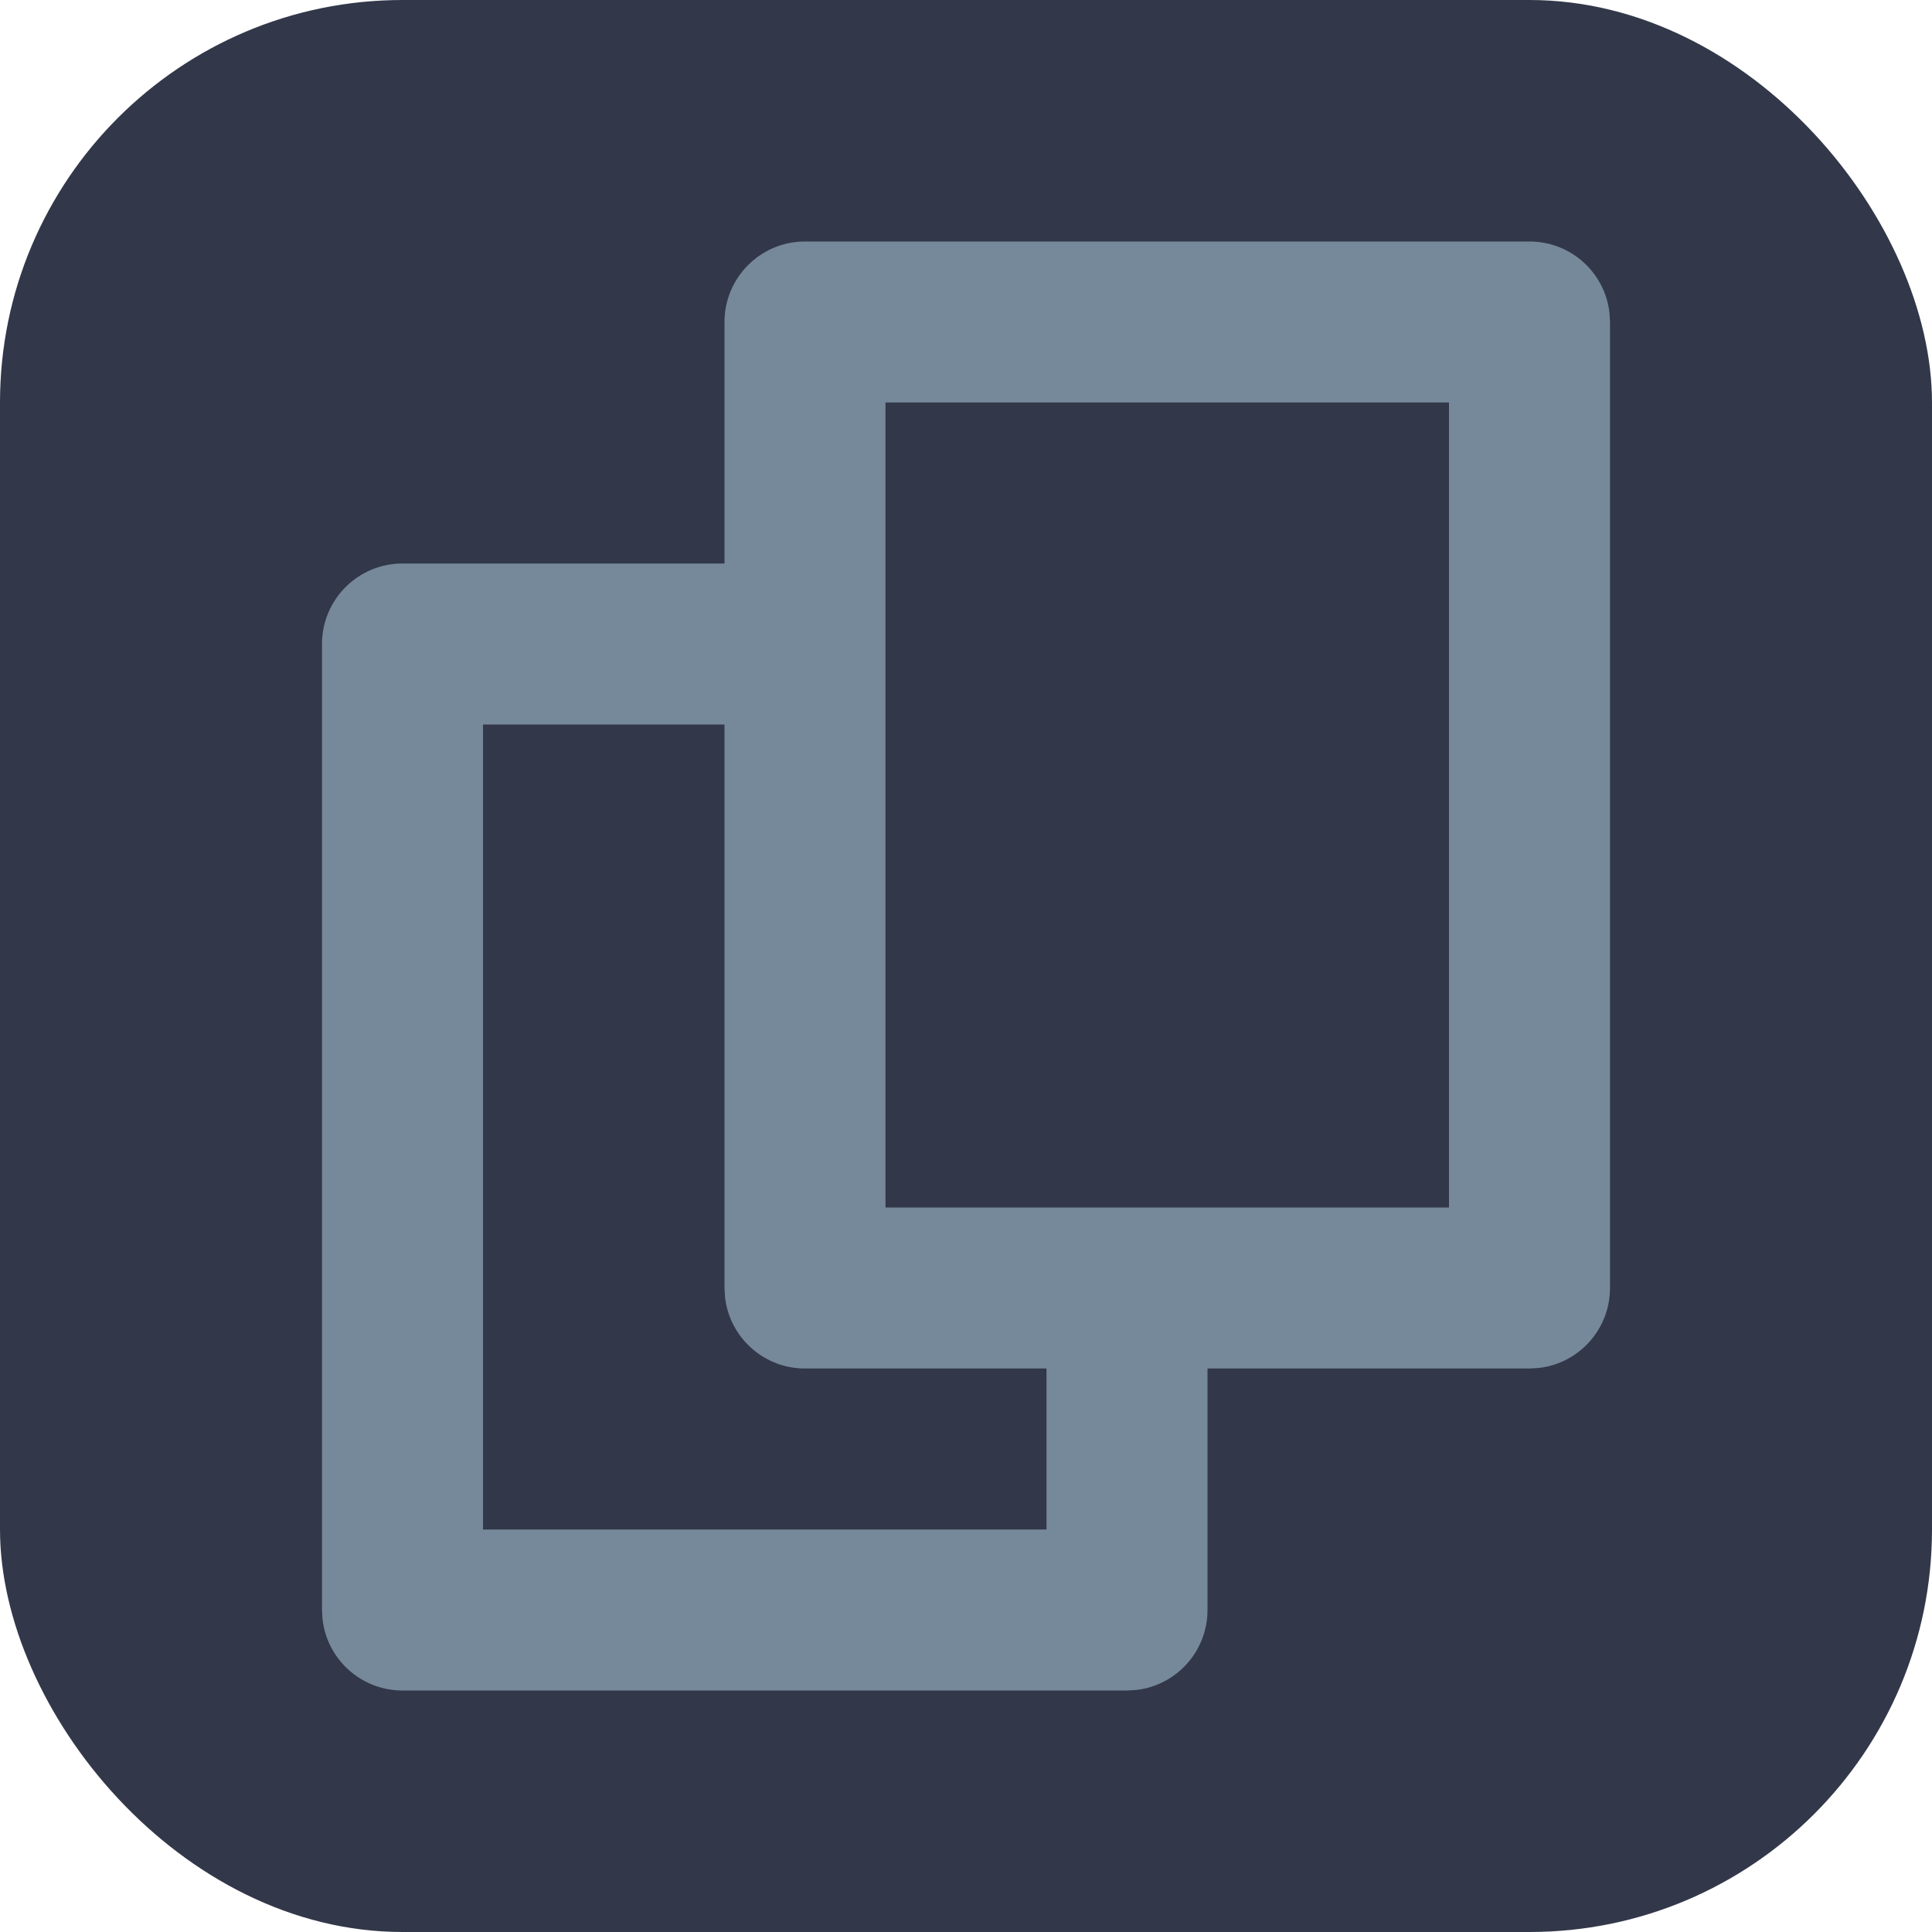 <svg width="24" height="24" viewBox="0 0 24 24" fill="none" xmlns="http://www.w3.org/2000/svg">
<rect width="24" height="24" rx="5" fill="#323849"/>
<path fill-rule="evenodd" clip-rule="evenodd" d="M19 3C19.513 3 19.936 3.386 19.993 3.883L20 4V16C20 16.513 19.614 16.936 19.117 16.993L19 17H15V20C15 20.513 14.614 20.936 14.117 20.993L14 21H5C4.487 21 4.064 20.614 4.007 20.117L4 20V8C4 7.448 4.448 7 5 7H9V4C9 3.448 9.448 3 10 3H19ZM10 17C9.487 17 9.064 16.614 9.007 16.117L9 16V9H6V19H13V17H10ZM18 5H11V15H18V5Z" fill="#76899B"/>
</svg>
